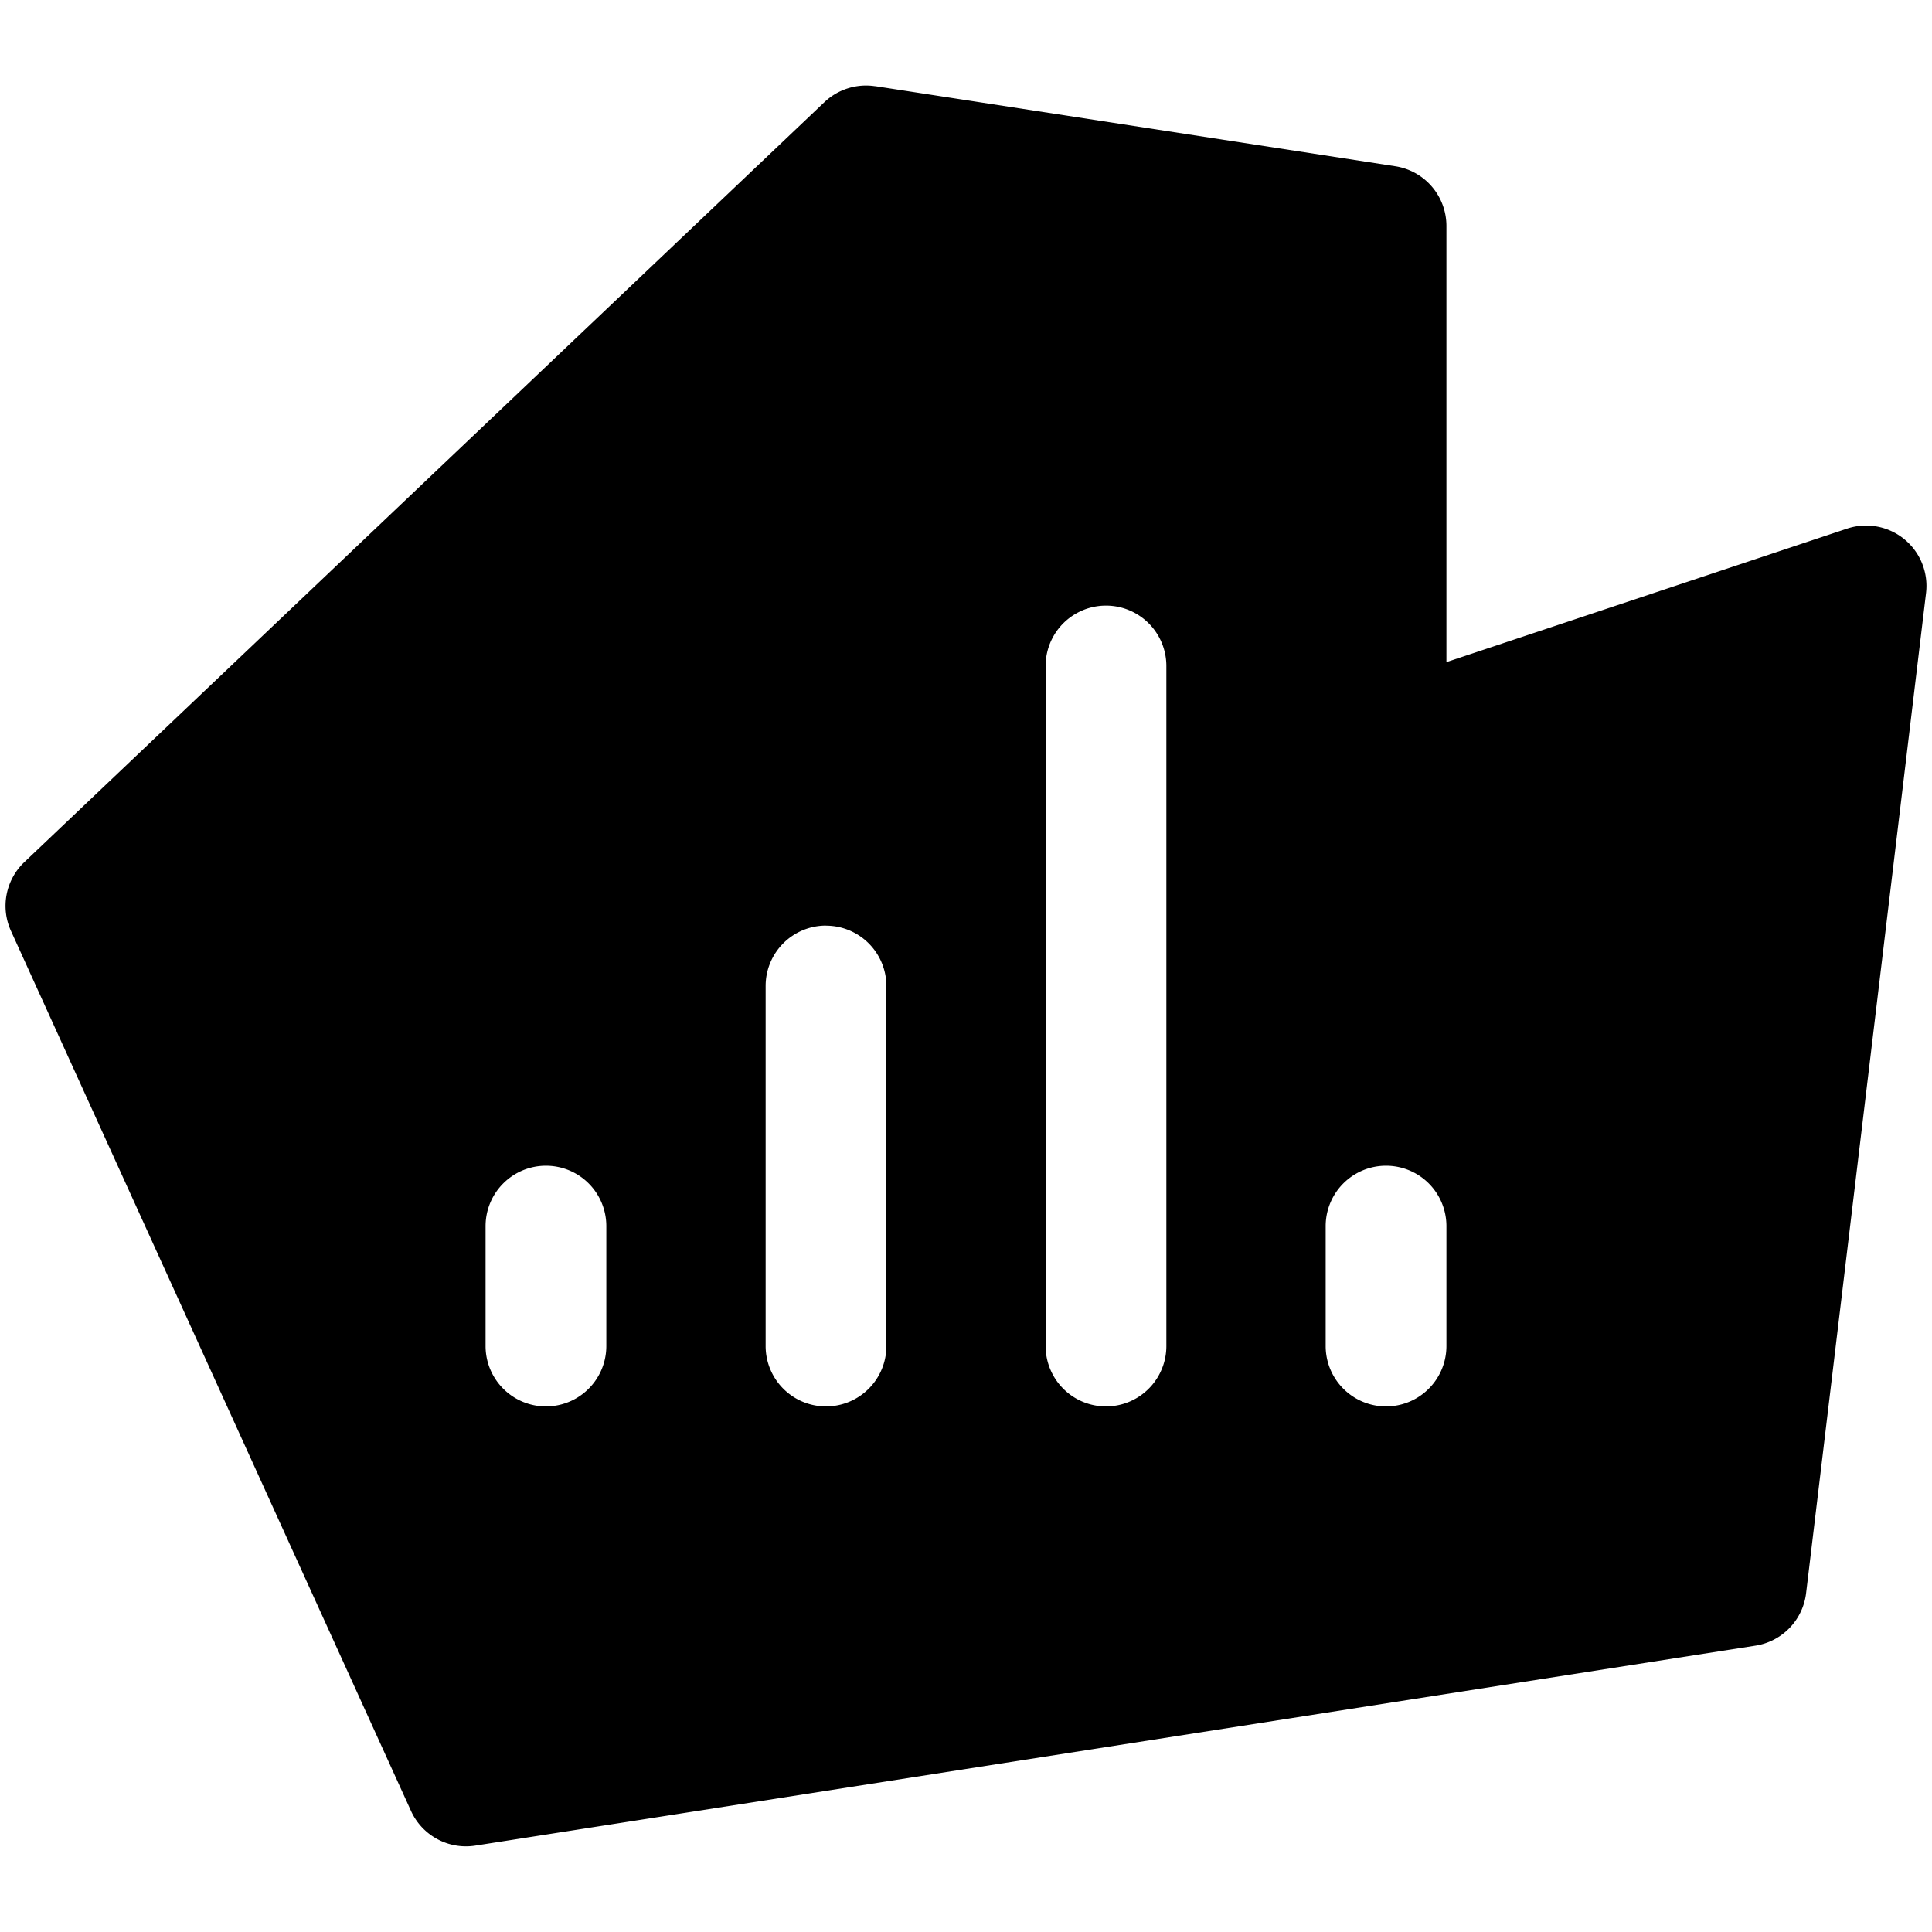 <svg xmlns="http://www.w3.org/2000/svg" fill="none" viewBox="0 0 24 24"><path fill="#000000" fill-rule="evenodd" d="M10.872 1.071a0.75 0.75 0 0 0 -0.631 0.198L0.302 10.71a0.75 0.75 0 0 0 -0.166 0.854l4.97 10.933a0.75 0.75 0 0 0 0.798 0.43l15.902 -2.484a0.75 0.75 0 0 0 0.63 -0.652l1.49 -12.424a0.75 0.75 0 0 0 -0.982 -0.8l-4.976 1.658v-5.42a0.75 0.75 0 0 0 -0.636 -0.74l-6.46 -0.995Zm-4.09 13.41a0.75 0.75 0 0 1 0.75 0.75v1.49a0.75 0.75 0 0 1 -1.5 0v-1.49a0.75 0.75 0 0 1 0.75 -0.75Zm11.186 0.75a0.75 0.75 0 0 0 -1.5 0v1.49a0.75 0.75 0 0 0 1.5 0v-1.49Zm-7.707 -3.732a0.75 0.75 0 0 1 0.75 0.75v4.472a0.75 0.75 0 0 1 -1.5 0v-4.473a0.75 0.75 0 0 1 0.75 -0.75Zm4.228 -3.226a0.75 0.75 0 0 0 -1.5 0v8.448a0.75 0.75 0 0 0 1.5 0V8.273Z" clip-rule="evenodd" stroke-width="1"></path></svg>